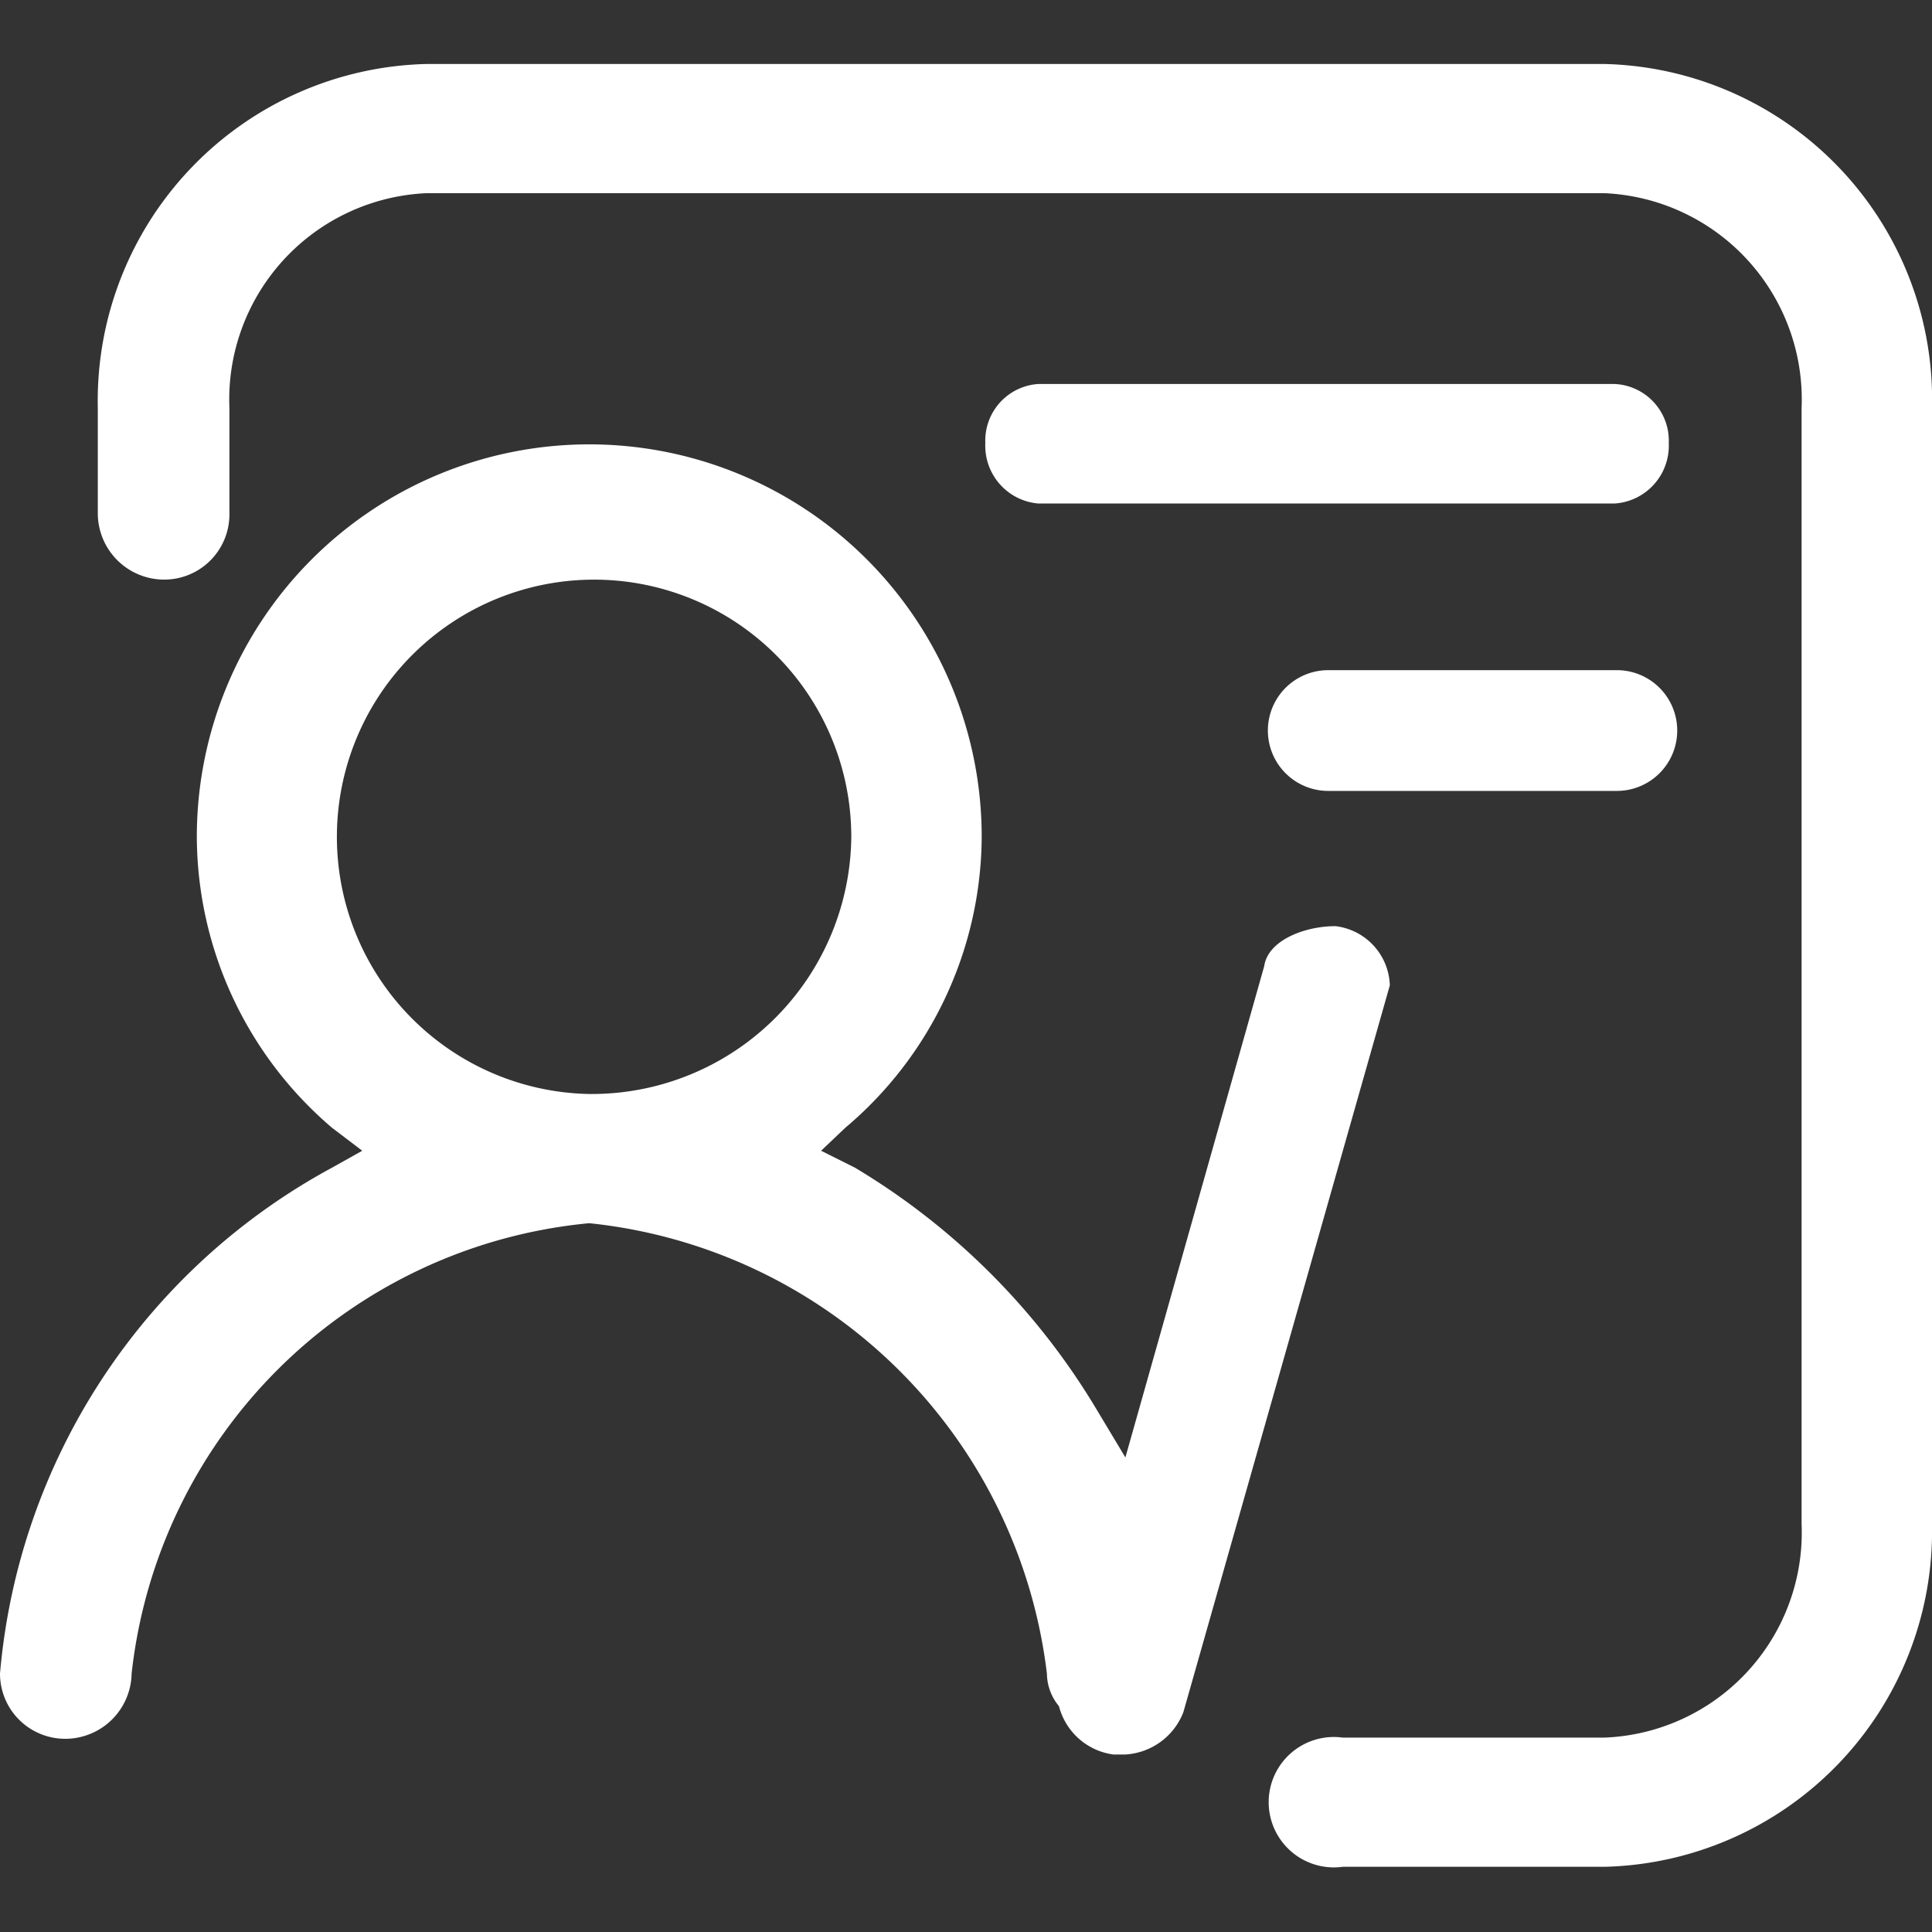 <?xml version="1.0" standalone="no"?><!DOCTYPE svg PUBLIC "-//W3C//DTD SVG 1.1//EN" "http://www.w3.org/Graphics/SVG/1.1/DTD/svg11.dtd"><svg t="1722514885089" class="icon" viewBox="0 0 1024 1024" version="1.1" xmlns="http://www.w3.org/2000/svg" p-id="12504" xmlns:xlink="http://www.w3.org/1999/xlink" width="128" height="128"><rect x="0" y="0" width="1024" height="1024" fill="#333333" stroke="none"/><path d="M736.64 522.24a32.64 32.64 0 0 0-28.8-31.36c-16.64 0-35.84 7.68-37.76 21.12l-73.6 260.48-15.36-25.6a371.2 371.2 0 0 0-128-128l-17.92-8.96 12.8-12.16a202.88 202.88 0 0 0 72.32-154.24 208 208 0 0 0-416 0 203.52 203.52 0 0 0 71.68 154.24l16 12.16-16 8.96A337.92 337.92 0 0 0 0 887.04a34.56 34.56 0 0 0 34.56 34.56 35.2 35.2 0 0 0 35.2-34.56 269.44 269.44 0 0 1 242.56-238.72 272.64 272.64 0 0 1 242.56 238.72 27.52 27.52 0 0 0 6.4 17.28 34.56 34.56 0 0 0 28.8 25.6h6.4a35.2 35.2 0 0 0 30.72-22.4z m-424.32 57.6a136.32 136.32 0 1 1 138.88-136.32 137.6 137.6 0 0 1-138.88 136.32zM855.68 203.52H550.4a30.08 30.08 0 0 0-28.16 31.36 30.72 30.72 0 0 0 28.16 32h305.28a30.72 30.72 0 0 0 28.8-32 30.08 30.08 0 0 0-28.8-31.36zM855.68 355.2H704a32 32 0 0 0 0 64h152.96a32 32 0 0 0 0-64z" p-id="12505" fill="#ffffff"></path><path d="M1024 216.32A177.92 177.92 0 0 0 850.56 33.92H225.92A178.56 178.56 0 0 0 51.84 216.32v56.32a35.2 35.2 0 0 0 35.2 34.56 34.56 34.56 0 0 0 34.56-34.56v-56.32A109.44 109.44 0 0 1 225.92 102.4h624.64a109.44 109.44 0 0 1 104.32 113.92v591.36a108.8 108.8 0 0 1-104.32 113.28h-138.88a34.56 34.56 0 1 0 0 68.48h138.88A177.92 177.92 0 0 0 1024 808.32z" p-id="12506" fill="#ffffff"></path></svg>